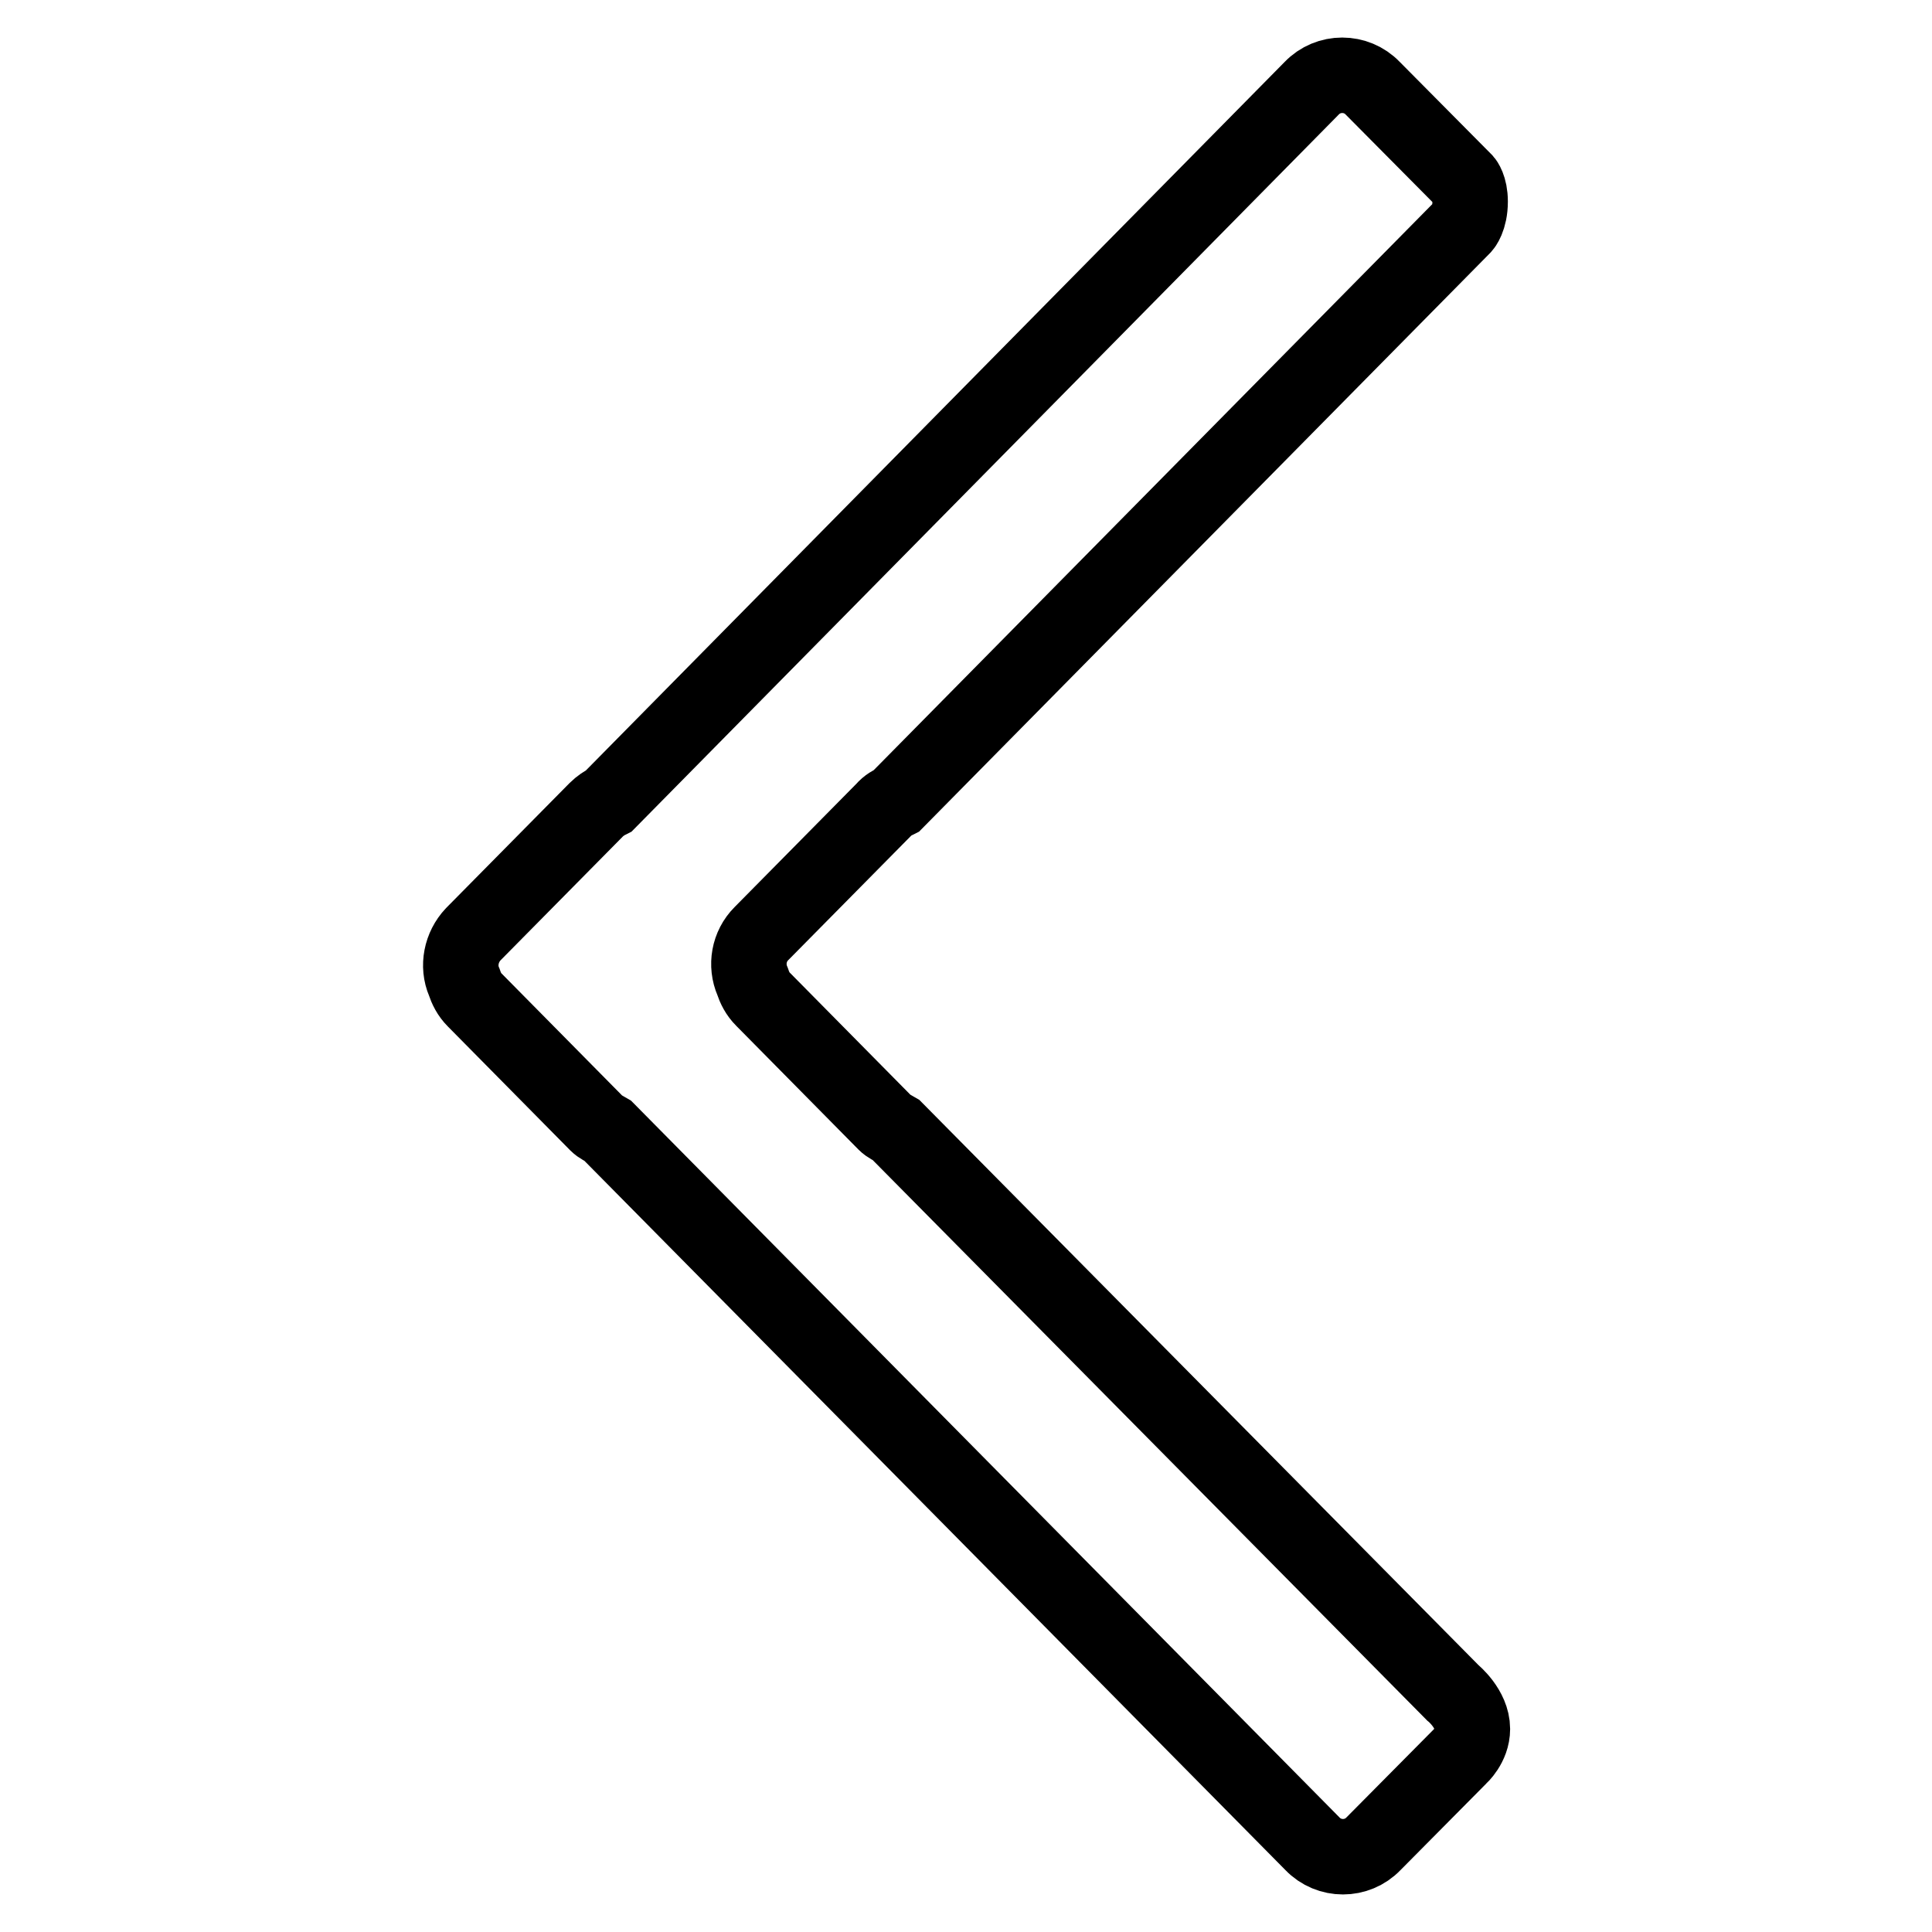 <?xml version="1.0" encoding="utf-8"?>
<!-- Svg Vector Icons : http://www.onlinewebfonts.com/icon -->
<!DOCTYPE svg PUBLIC "-//W3C//DTD SVG 1.1//EN" "http://www.w3.org/Graphics/SVG/1.1/DTD/svg11.dtd">
<svg version="1.1" xmlns="http://www.w3.org/2000/svg" xmlns:xlink="http://www.w3.org/1999/xlink" x="0px" y="0px" viewBox="0 0 256 256" enable-background="new 0 0 256 256" xml:space="preserve">
<g> <path stroke-width="10" fill-opacity="0" stroke="#000000"  d="M118.8,106.1c-0.6,0.3-1.2,0.6-1.7,1.2l-16.2,16.4c-1.7,1.7-2.1,4.2-1.2,6.3c0.3,0.9,0.7,1.7,1.4,2.4 l16.2,16.4c0.4,0.4,0.9,0.6,1.4,0.9l73.8,74.6c0,0,2.6,2.1,2.6,4.8c0,2.2-1.7,3.7-1.7,3.7L182,244.3c-2.2,2.3-5.9,2.3-8.1,0 l-93.4-94.5c-0.5-0.3-1-0.5-1.4-0.9l-16.2-16.4c-0.7-0.7-1.1-1.5-1.4-2.4c-0.9-2.1-0.4-4.6,1.2-6.3L79,107.3 c0.5-0.5,1.1-0.9,1.7-1.2l93.1-94.4c2.2-2.3,5.9-2.3,8.1,0L194.1,24c0,0,0.7,0.8,0.7,2.7c0,2.3-0.9,3.3-0.9,3.3L118.8,106.1z"/></g>
</svg>
